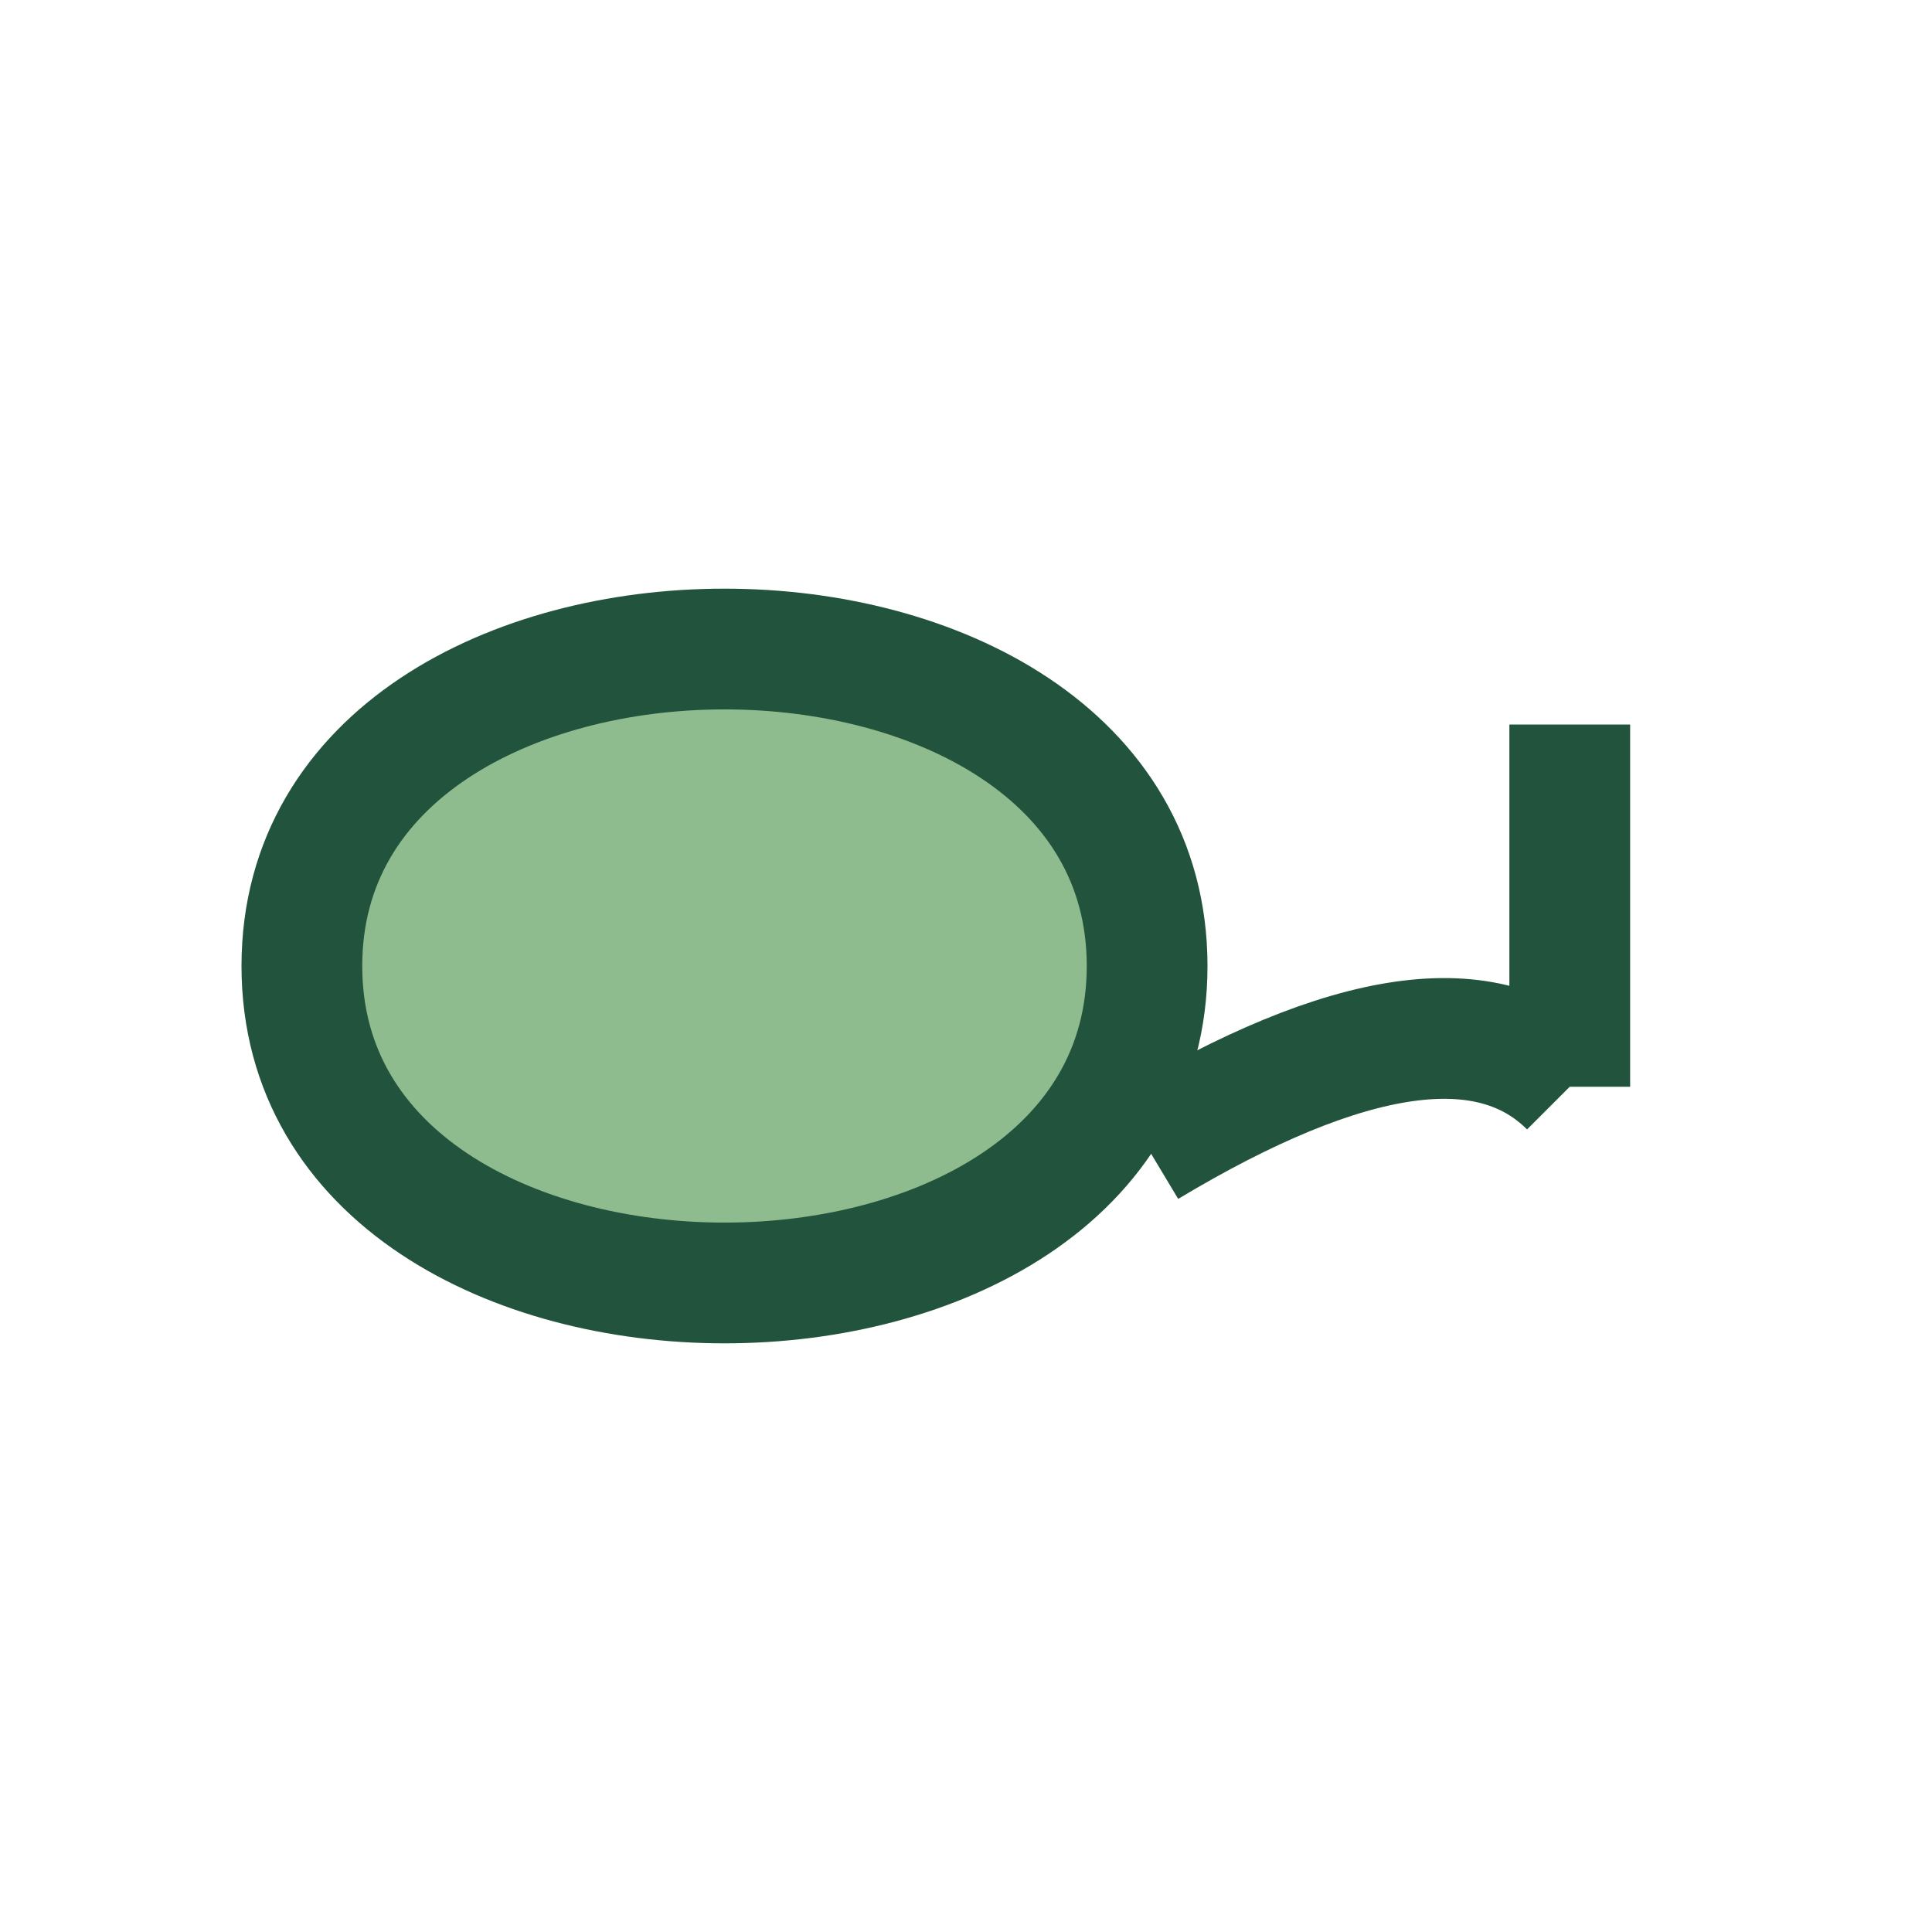 <?xml version="1.0" encoding="UTF-8"?>
<svg xmlns="http://www.w3.org/2000/svg" width="32" height="32" viewBox="0 0 32 32"><path d="M5 16c0-7 14-7 14 0s-14 7-14 0z" fill="#8FBC8F" stroke="#22543D" stroke-width="2"/><path d="M19 19q5-3 7-1m0 0v-6" stroke="#22543D" stroke-width="2" fill="none"/></svg>